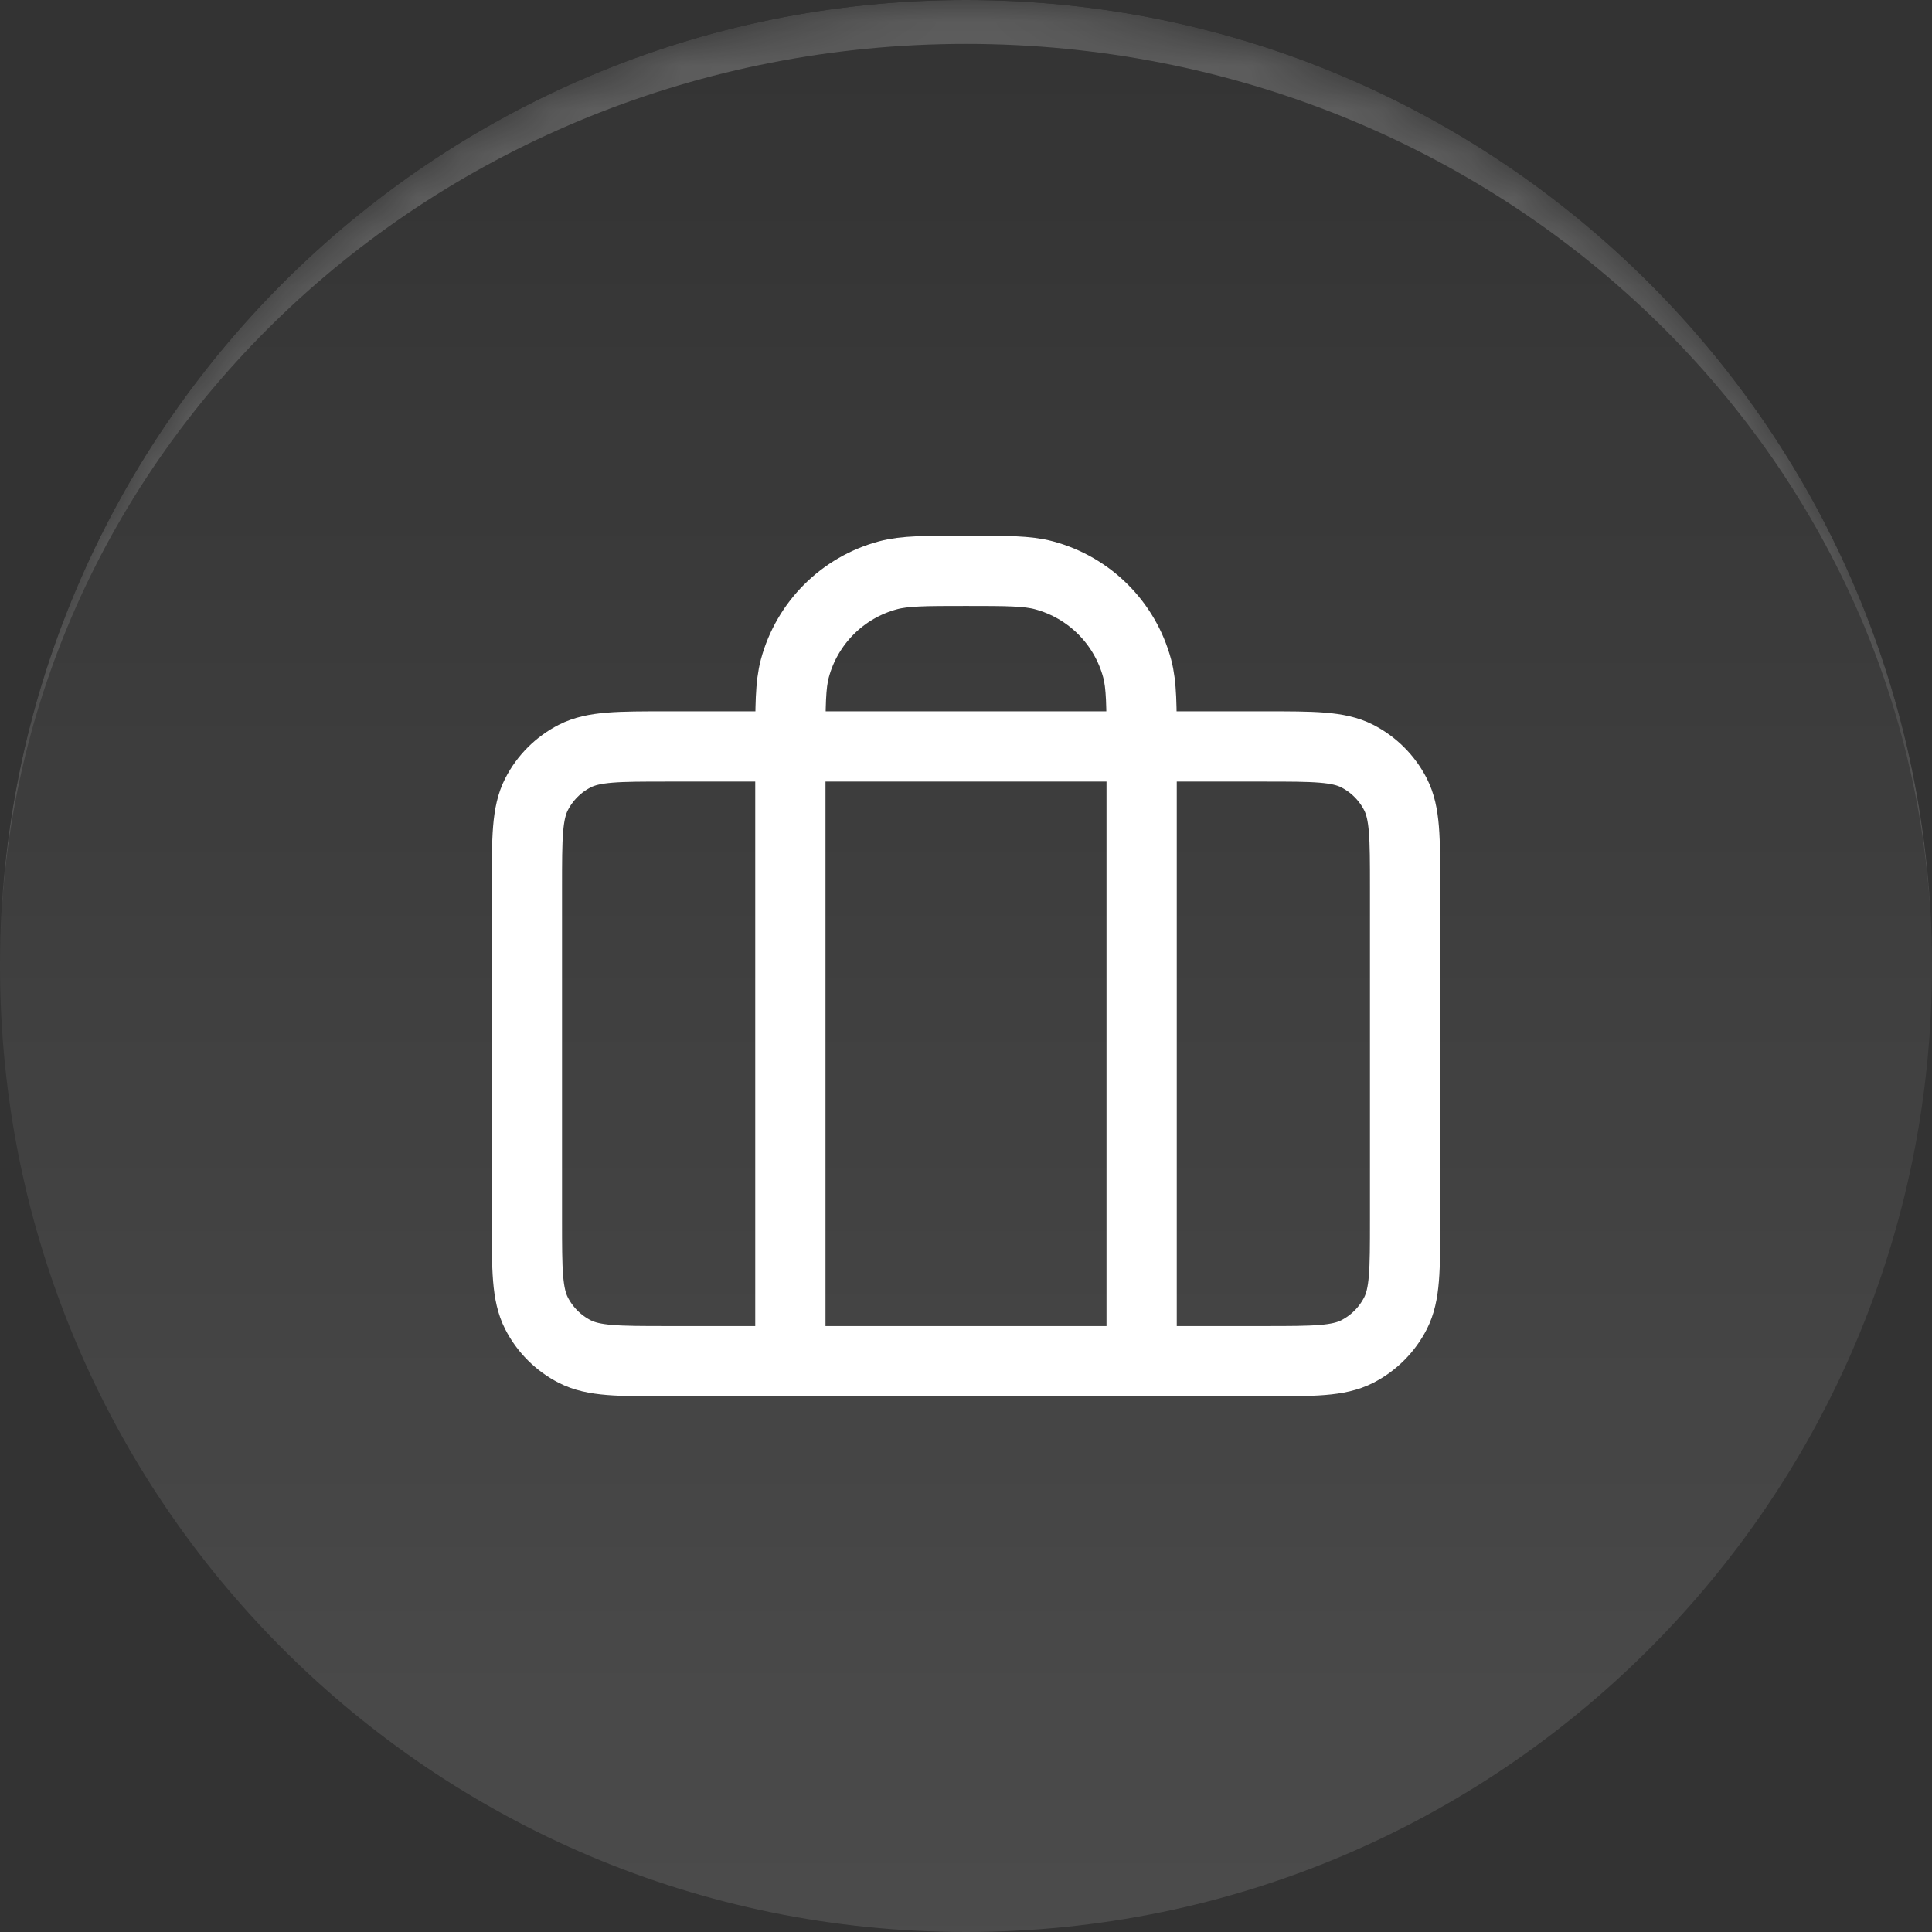 <?xml version="1.0" encoding="UTF-8"?> <svg xmlns="http://www.w3.org/2000/svg" width="44" height="44" viewBox="0 0 44 44" fill="none"><rect x="0" y="0" width="44" height="44" fill="#333333" stroke="none"/><g clip-path="url(#clip0_1772_8002)"><path d="M0 22C0 9.85 9.85 0 22 0V0C34.15 0 44 9.85 44 22V22C44 34.15 34.15 44 22 44V44C9.85 44 0 34.15 0 22V22Z" fill="url(#paint0_linear_1772_8002)"></path><mask id="path-2-inside-1_1772_8002" fill="white"><path d="M0 22C0 9.85 9.85 0 22 0V0C34.15 0 44 9.85 44 22V22C44 34.15 34.15 44 22 44V44C9.85 44 0 34.15 0 22V22Z"></path></mask><path d="M0 21C0 8.85 9.85 -1 22 -1C34.15 -1 44 8.85 44 21V22C44 10.402 34.15 1 22 1C9.85 1 0 10.402 0 22V21ZM44 44H0H44ZM0 44V0V44ZM44 0V44V0Z" fill="white" fill-opacity="0.2" mask="url(#path-2-inside-1_1772_8002)"></path><path d="M18 31V17C18 16.07 18 15.605 18.102 15.223C18.38 14.188 19.188 13.38 20.224 13.102C20.605 13 21.07 13 22 13C22.93 13 23.395 13 23.776 13.102C24.812 13.38 25.62 14.188 25.898 15.223C26 15.605 26 16.07 26 17V31M15.2 31H28.8C29.92 31 30.48 31 30.908 30.782C31.284 30.59 31.59 30.284 31.782 29.908C32 29.48 32 28.92 32 27.8V20.2C32 19.08 32 18.52 31.782 18.092C31.59 17.716 31.284 17.41 30.908 17.218C30.48 17 29.92 17 28.8 17H15.2C14.08 17 13.52 17 13.092 17.218C12.716 17.41 12.41 17.716 12.218 18.092C12 18.52 12 19.08 12 20.2V27.8C12 28.92 12 29.48 12.218 29.908C12.41 30.284 12.716 30.59 13.092 30.782C13.52 31 14.08 31 15.2 31Z" stroke="white" stroke-width="1.6" stroke-linecap="round" stroke-linejoin="round"></path></g><defs><linearGradient id="paint0_linear_1772_8002" x1="22" y1="0" x2="22" y2="44" gradientUnits="userSpaceOnUse"><stop stop-color="white" stop-opacity="0"></stop><stop offset="1" stop-color="white" stop-opacity="0.12"></stop></linearGradient><clipPath id="clip0_1772_8002"><path d="M0 22C0 9.85 9.85 0 22 0V0C34.15 0 44 9.85 44 22V22C44 34.15 34.15 44 22 44V44C9.85 44 0 34.15 0 22V22Z" fill="white"></path></clipPath></defs></svg> 